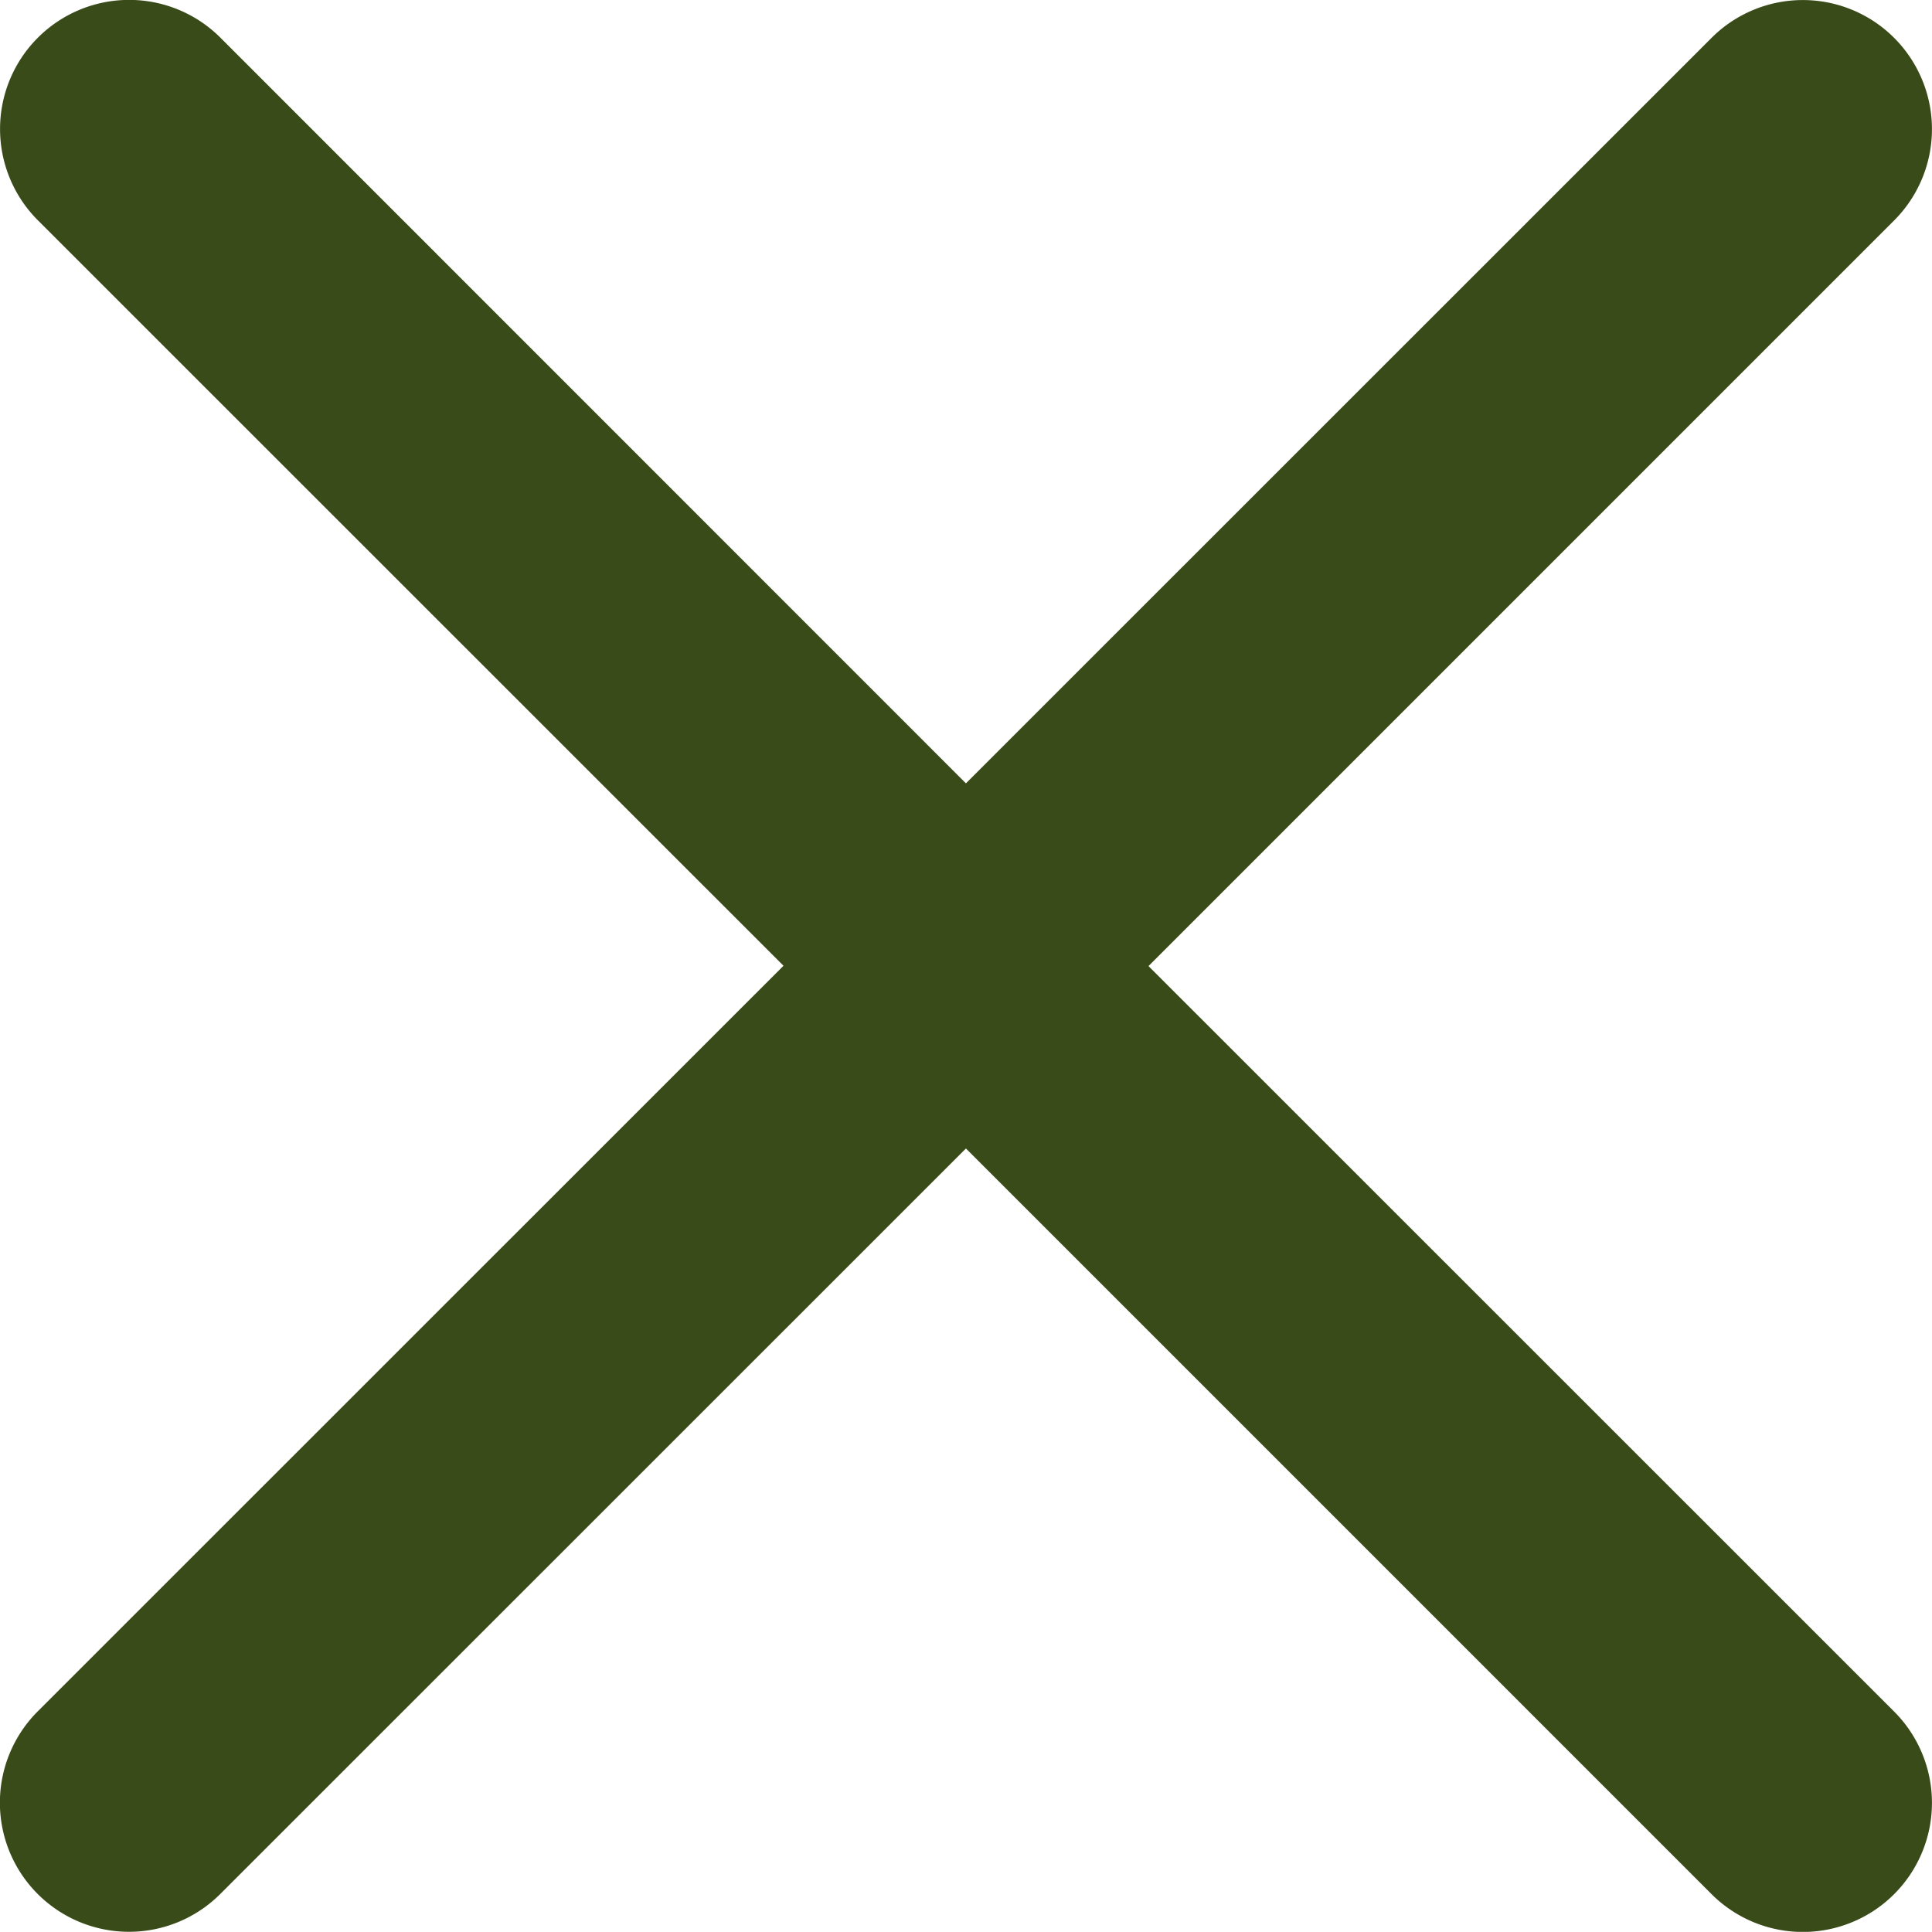 <svg xmlns="http://www.w3.org/2000/svg" width="12.349" height="12.348" viewBox="0 0 12.349 12.348">
  <g id="close" transform="translate(-6.776 -6.777)">
    <path id="Trazado_30" d="M8.185,7.018A.825.825,0,1,0,7.018,8.185l4.766,4.765L7.017,17.716a.825.825,0,1,0,1.167,1.167l4.766-4.765,4.766,4.766a.825.825,0,1,0,1.167-1.167l-4.766-4.765,4.766-4.766a.825.825,0,1,0-1.167-1.167L12.95,11.784,8.185,7.018Z" fill="#394b19"/>
  </g>
</svg>
